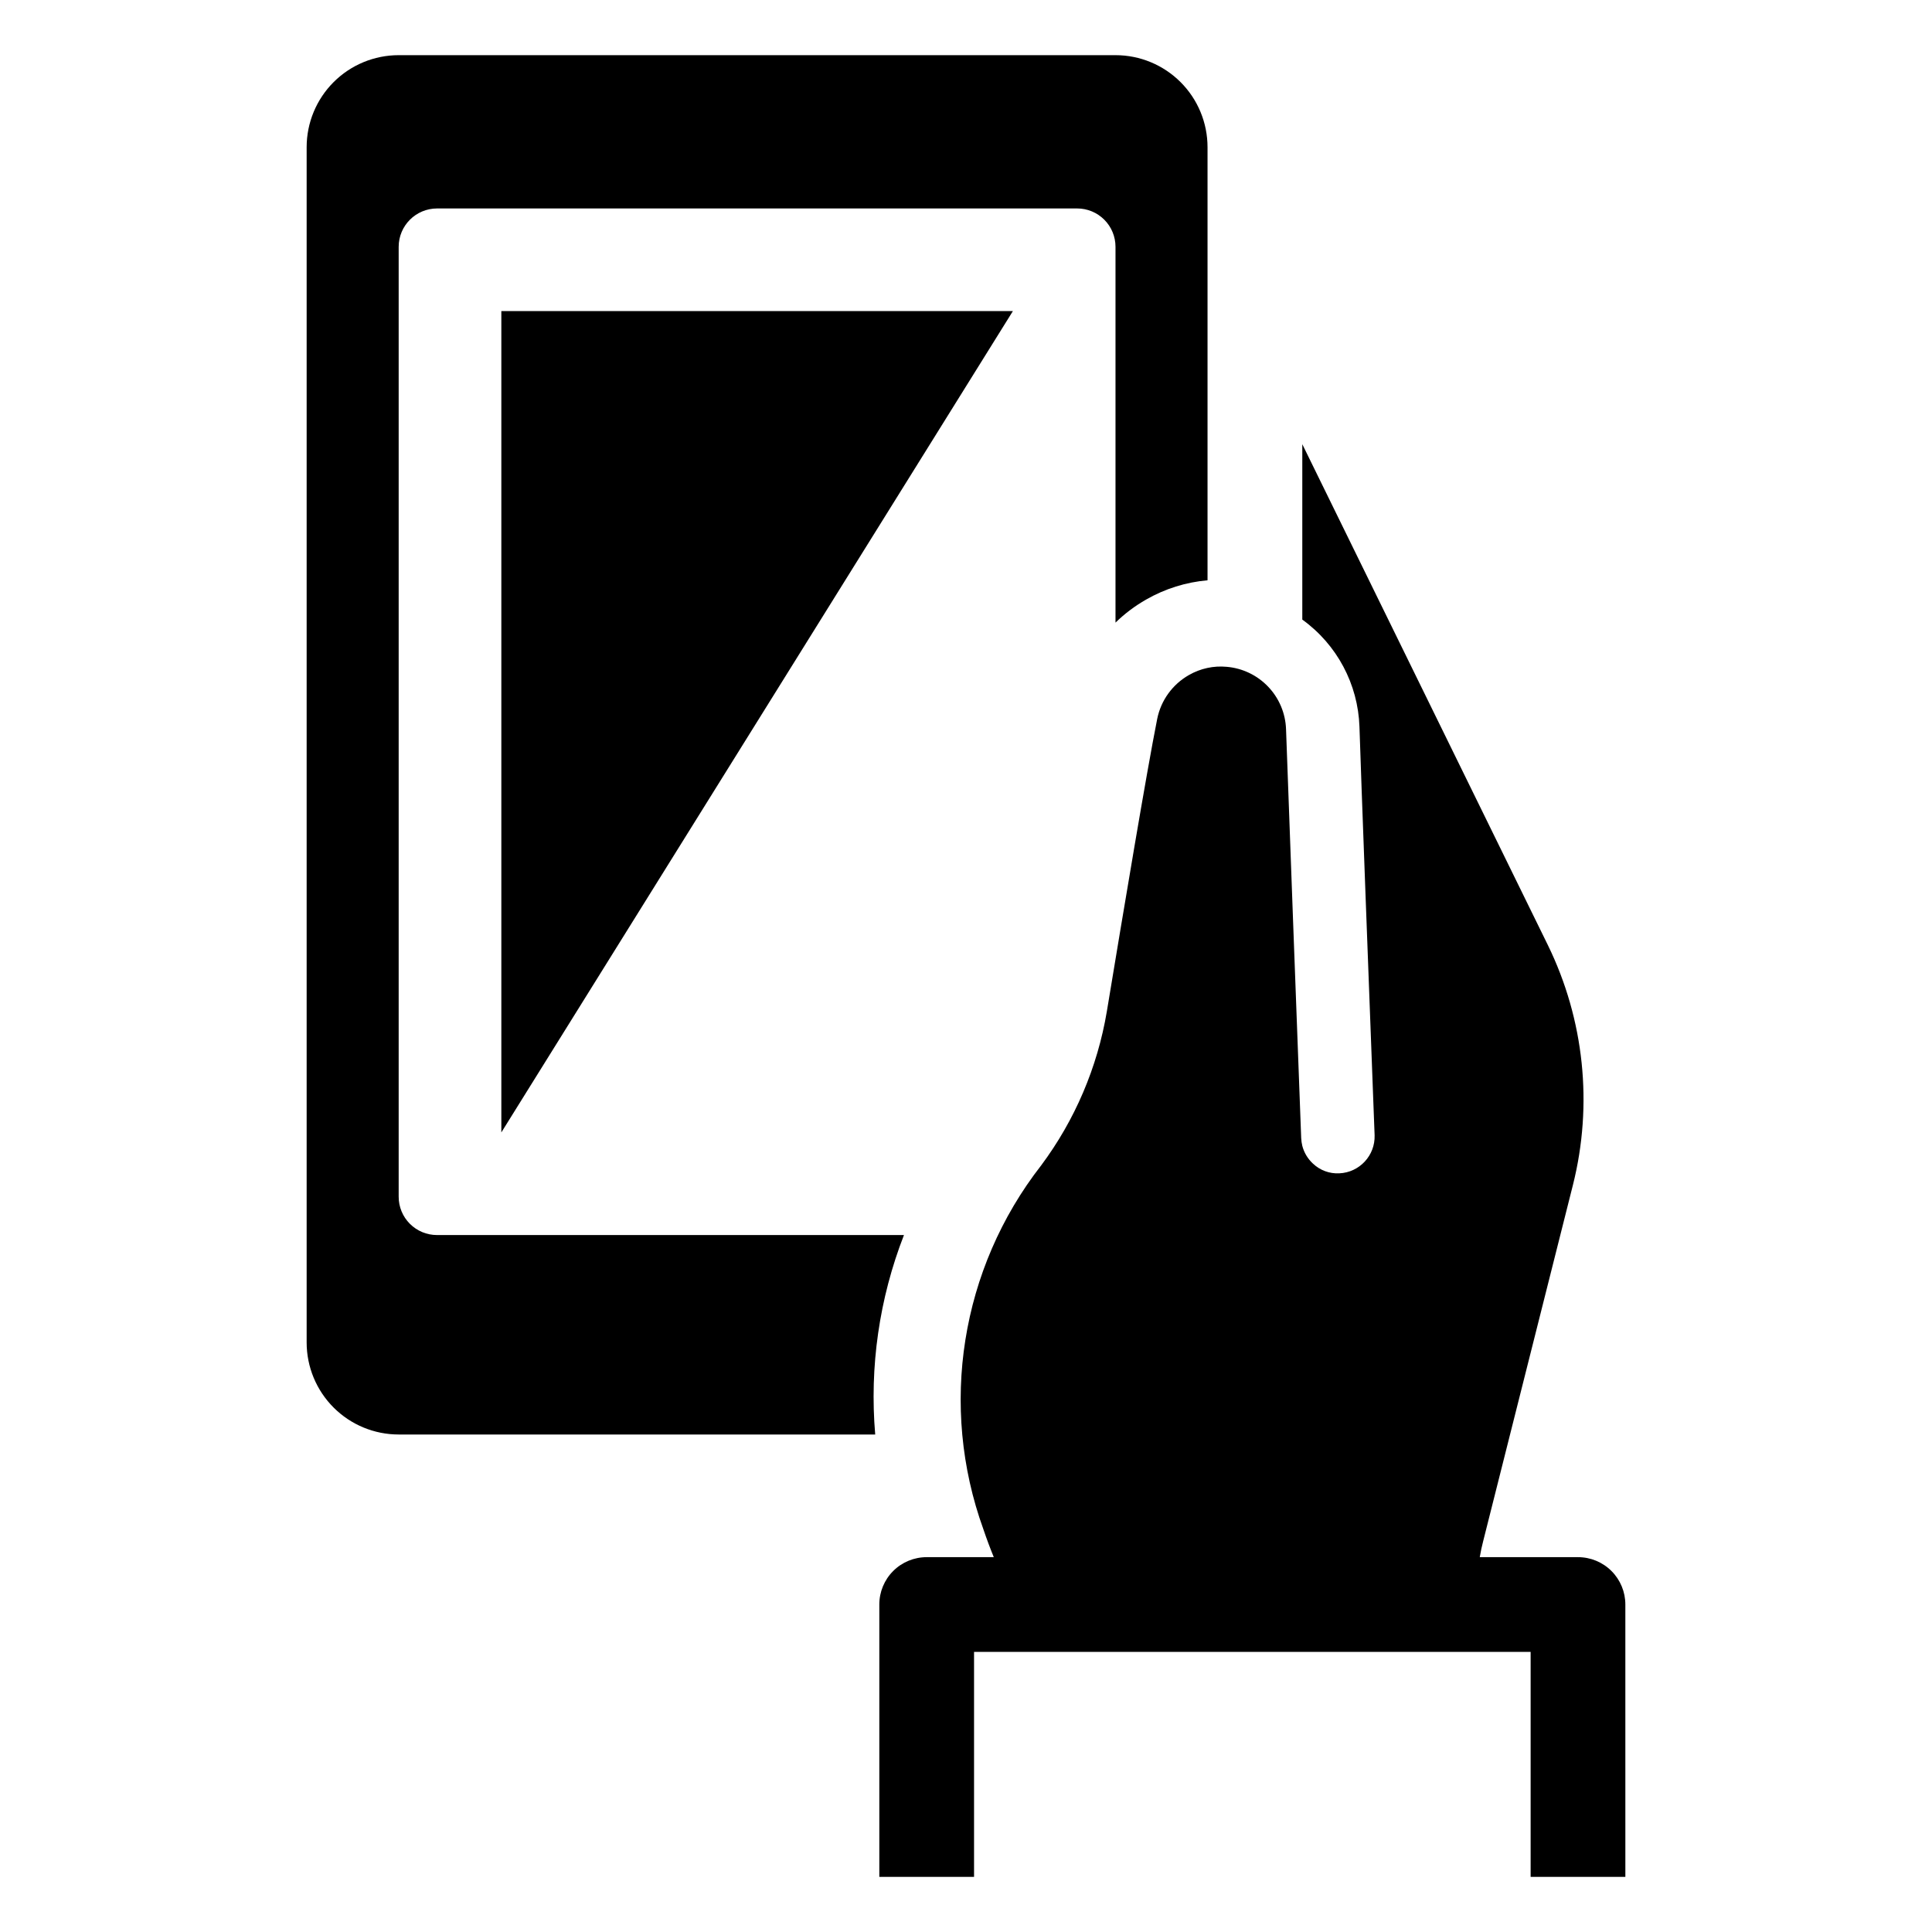 <?xml version="1.0" encoding="UTF-8"?>
<!-- Uploaded to: ICON Repo, www.svgrepo.com, Generator: ICON Repo Mixer Tools -->
<svg fill="#000000" width="800px" height="800px" version="1.1" viewBox="144 144 512 512" xmlns="http://www.w3.org/2000/svg">
 <g>
  <path d="m562.18 556.66h-26.027c0.25-1.465 0.543-2.887 0.922-4.309l23.766-94.312c5.359-21.32 3.004-43.852-6.652-63.602l-65.066-132.72v46.484c9.18 6.613 14.773 17.105 15.148 28.41 0.375 12.301 2.637 72.012 3.723 100.59l0.293 7.656v0.004c0.172 5.359-4.012 9.859-9.371 10.082-2.586 0.133-5.113-0.805-6.988-2.594-1.363-1.262-2.336-2.887-2.805-4.688-0.16-0.672-0.258-1.359-0.293-2.051-0.879-23.598-3.555-94.688-4.016-108.37-0.145-4.195-1.824-8.191-4.715-11.234-2.891-3.047-6.793-4.93-10.977-5.293-3.492-0.336-7 0.426-10.043 2.176-4.356 2.477-7.422 6.719-8.41 11.633-2.805 14.102-8.785 49.961-13.348 77.535-2.484 14.785-8.449 28.77-17.406 40.793-21.328 27.371-27.109 63.773-15.312 96.406 0.879 2.594 1.801 5.062 2.762 7.406h-17.785c-3.328-0.004-6.523 1.316-8.879 3.672s-3.676 5.551-3.672 8.879v72.18h25.105v-59.625h147.5v59.625h25.105l-0.004-72.176c0.008-3.332-1.316-6.527-3.672-8.883-2.352-2.356-5.547-3.676-8.879-3.672z"/>
  <path d="m383.55 471.3h-123.73c-2.699 0.004-5.289-1.066-7.195-2.973-1.91-1.906-2.977-4.496-2.973-7.195v-251.72c0.004-5.613 4.555-10.16 10.168-10.168h169.63c2.695-0.004 5.285 1.066 7.191 2.973 1.91 1.91 2.981 4.496 2.977 7.195v99.586c2.434-2.375 5.16-4.426 8.117-6.109 4.988-2.863 10.543-4.606 16.273-5.106v-114.77c0-6.469-2.566-12.676-7.144-17.25-4.574-4.574-10.777-7.144-17.246-7.144h-189.96c-6.473 0-12.676 2.57-17.25 7.144-4.574 4.574-7.144 10.781-7.144 17.25v316.75c0 6.469 2.57 12.676 7.144 17.25 4.574 4.574 10.777 7.144 17.25 7.144h126.28c-1.531-17.965 1.074-36.043 7.617-52.848z"/>
  <path d="m412.43 226.44h-135.57v217.66z"/>
 </g>
</svg>